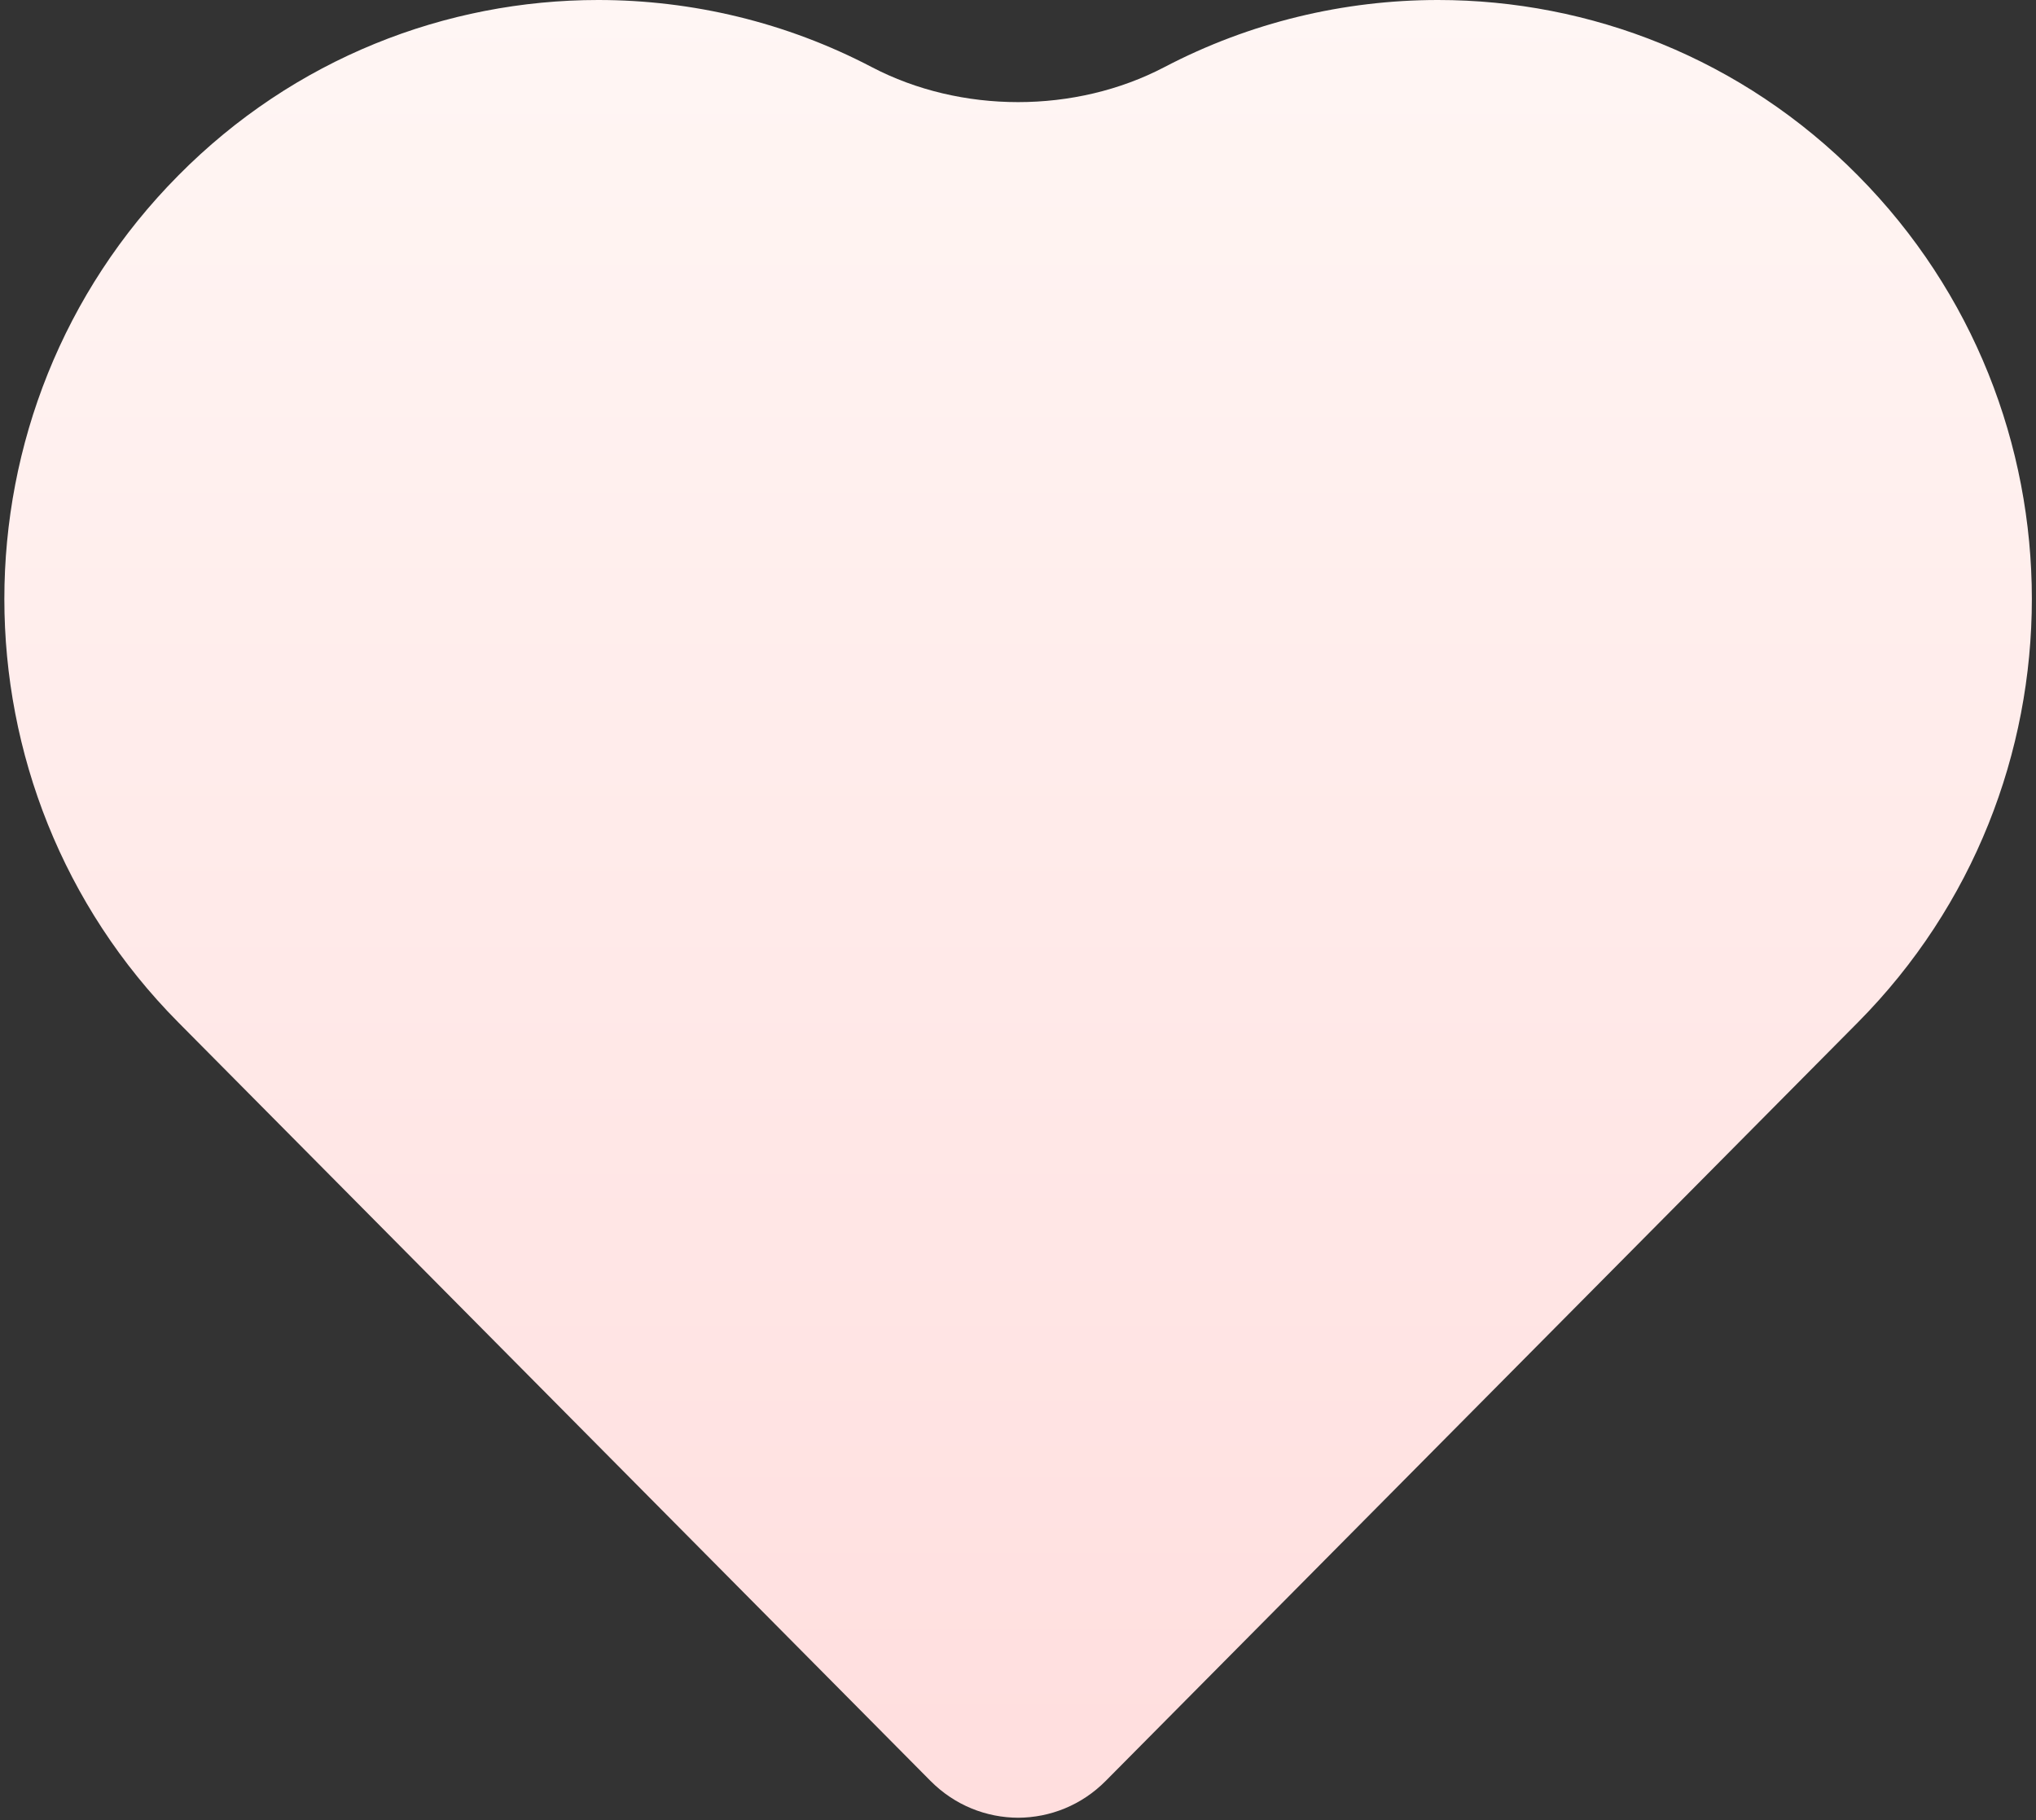 <svg width="453" height="405" viewBox="0 0 453 405" fill="none" xmlns="http://www.w3.org/2000/svg">
<rect x="0" y="0" width="453" height="405" fill="#333333" stroke="none"/>
<path d="M133.097 0C154.022 0 174.948 4.972 193.965 14.931C213.802 25.319 239.244 25.319 259.081 14.931C278.099 4.972 299.024 0 319.95 0C353.779 0 387.608 12.994 413.376 39.049C464.978 91.092 464.978 175.453 413.376 227.495L366.795 274.474L310.699 331.048L246.015 396.284C240.64 401.705 233.64 404.437 226.562 404.48C219.458 404.456 212.426 401.724 207.032 396.284L142.347 331.047L86.252 274.473L39.671 227.495C-11.932 175.452 -11.932 91.091 39.671 39.049C65.439 12.994 99.268 0 133.097 0Z" fill="url(#paint0_linear_136_309)"/>
<defs>
<linearGradient id="paint0_linear_136_309" x1="226.523" y1="0" x2="226.523" y2="404.48" gradientUnits="userSpaceOnUse">
<stop stop-color="#FFF6F4"/>
<stop offset="1" stop-color="#FFDEDE"/>
</linearGradient>
</defs>
</svg>
